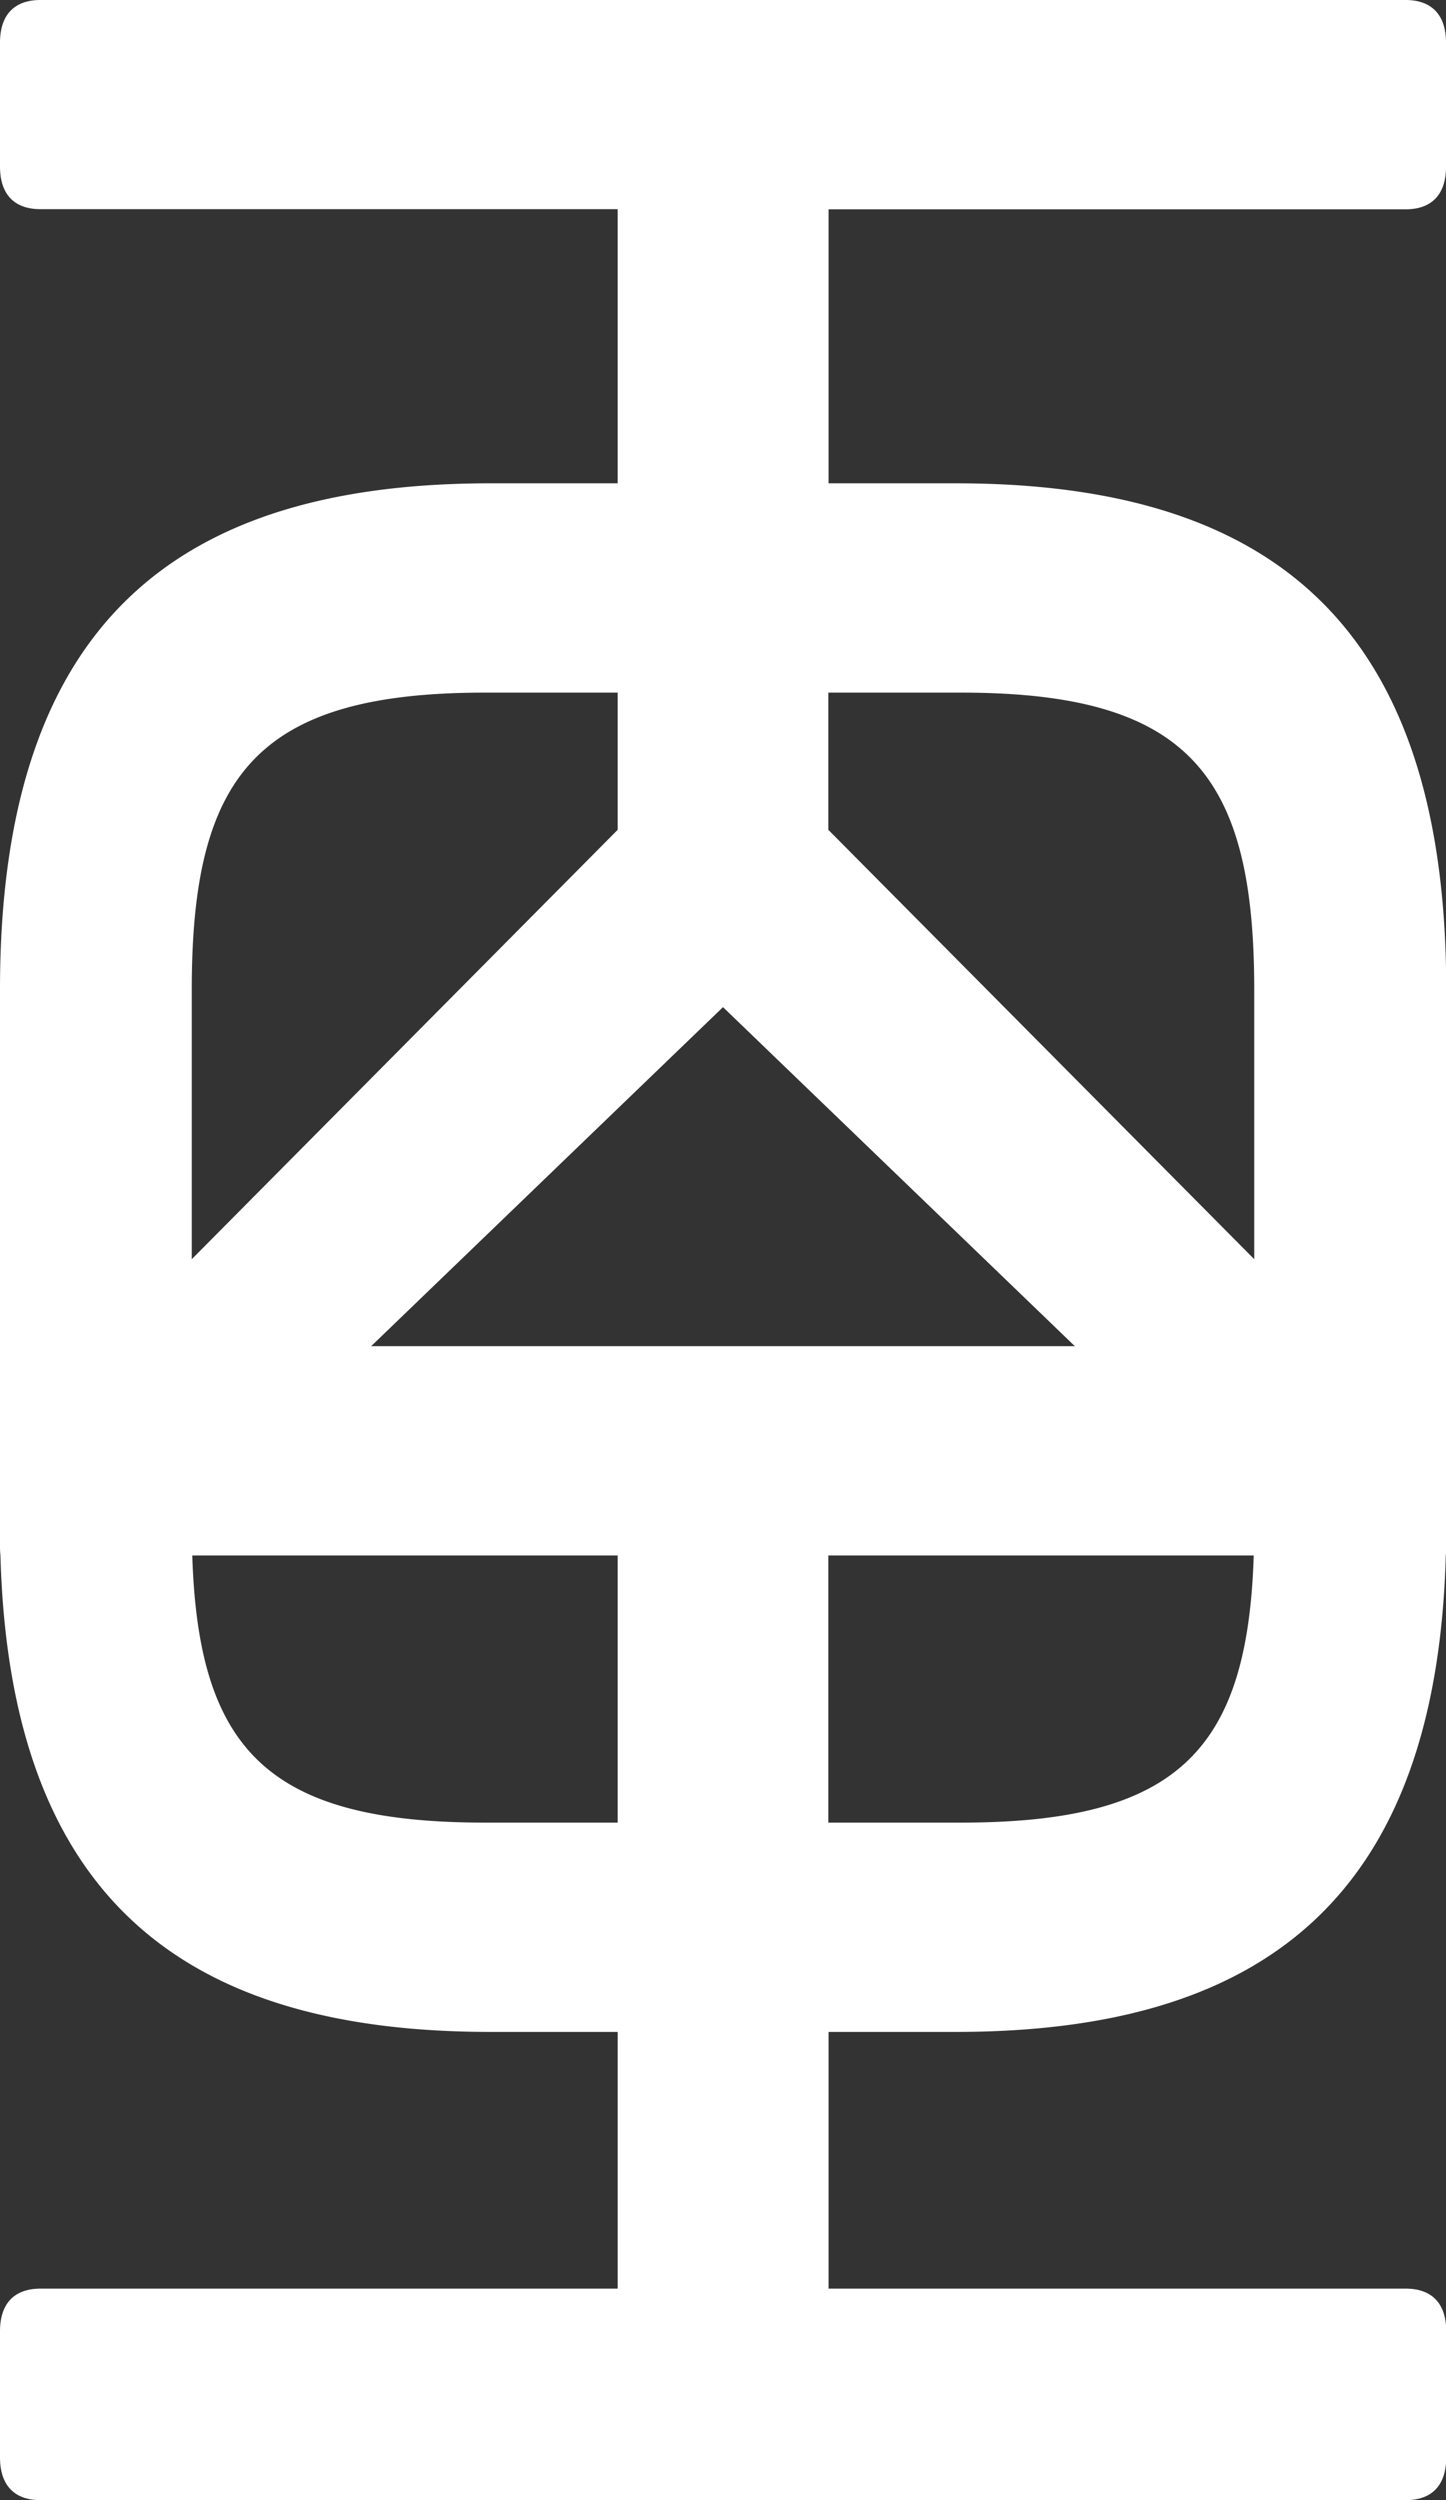 <svg xmlns="http://www.w3.org/2000/svg" viewBox="0 0 260.52 450.41"><rect x="0" y="0" width="260.52" height="450.41" fill="#333333" stroke="none"/><defs><style>.cls-1{fill:#fff;}</style></defs><title>Asset asas</title><g id="Layer_2" data-name="Layer 2"><g id="Layer_1-2" data-name="Layer 1"><path class="cls-1" d="M253.24,37.71c4.72,0,7.28-2.69,7.28-7.68V7.7c0-5-2.56-7.7-7.28-7.7H7.28C2.56,0,0,2.7,0,7.7V30c0,5,2.56,7.68,7.28,7.68h104V87.07H88.38C32,87.07,0,112.08,0,178.26V278.73a14.3,14.3,0,0,0,.08,1.5c1.7,62.18,33.49,85.83,88.3,85.83h22.9v46.25H7.28C2.56,412.31,0,415,0,420v22.7c0,5,2.56,7.71,7.28,7.71h246c4.72,0,7.28-2.69,7.28-7.71V420c0-5-2.56-7.69-7.28-7.69h-104V366.06h22.9c54.81,0,86.6-23.65,88.3-85.83a14.3,14.3,0,0,0,.08-1.5V178.26c0-66.18-32-91.19-88.38-91.19h-22.9V37.71ZM34.55,178.26c0-38.48,11.64-53.48,52.73-53.48h24V149.5L34.55,226.85Zm76.73,150.09h-24c-39.13,0-51.54-13.29-52.64-48.12h76.64ZM66.87,242.52l63.39-61.08,63.39,61.08Zm106.37,85.83h-24V280.23h76.64C224.78,315.06,212.37,328.35,173.24,328.35Zm0-203.57c41.09,0,52.73,15,52.73,53.48v48.59L149.24,149.5V124.78Z"/></g></g></svg>